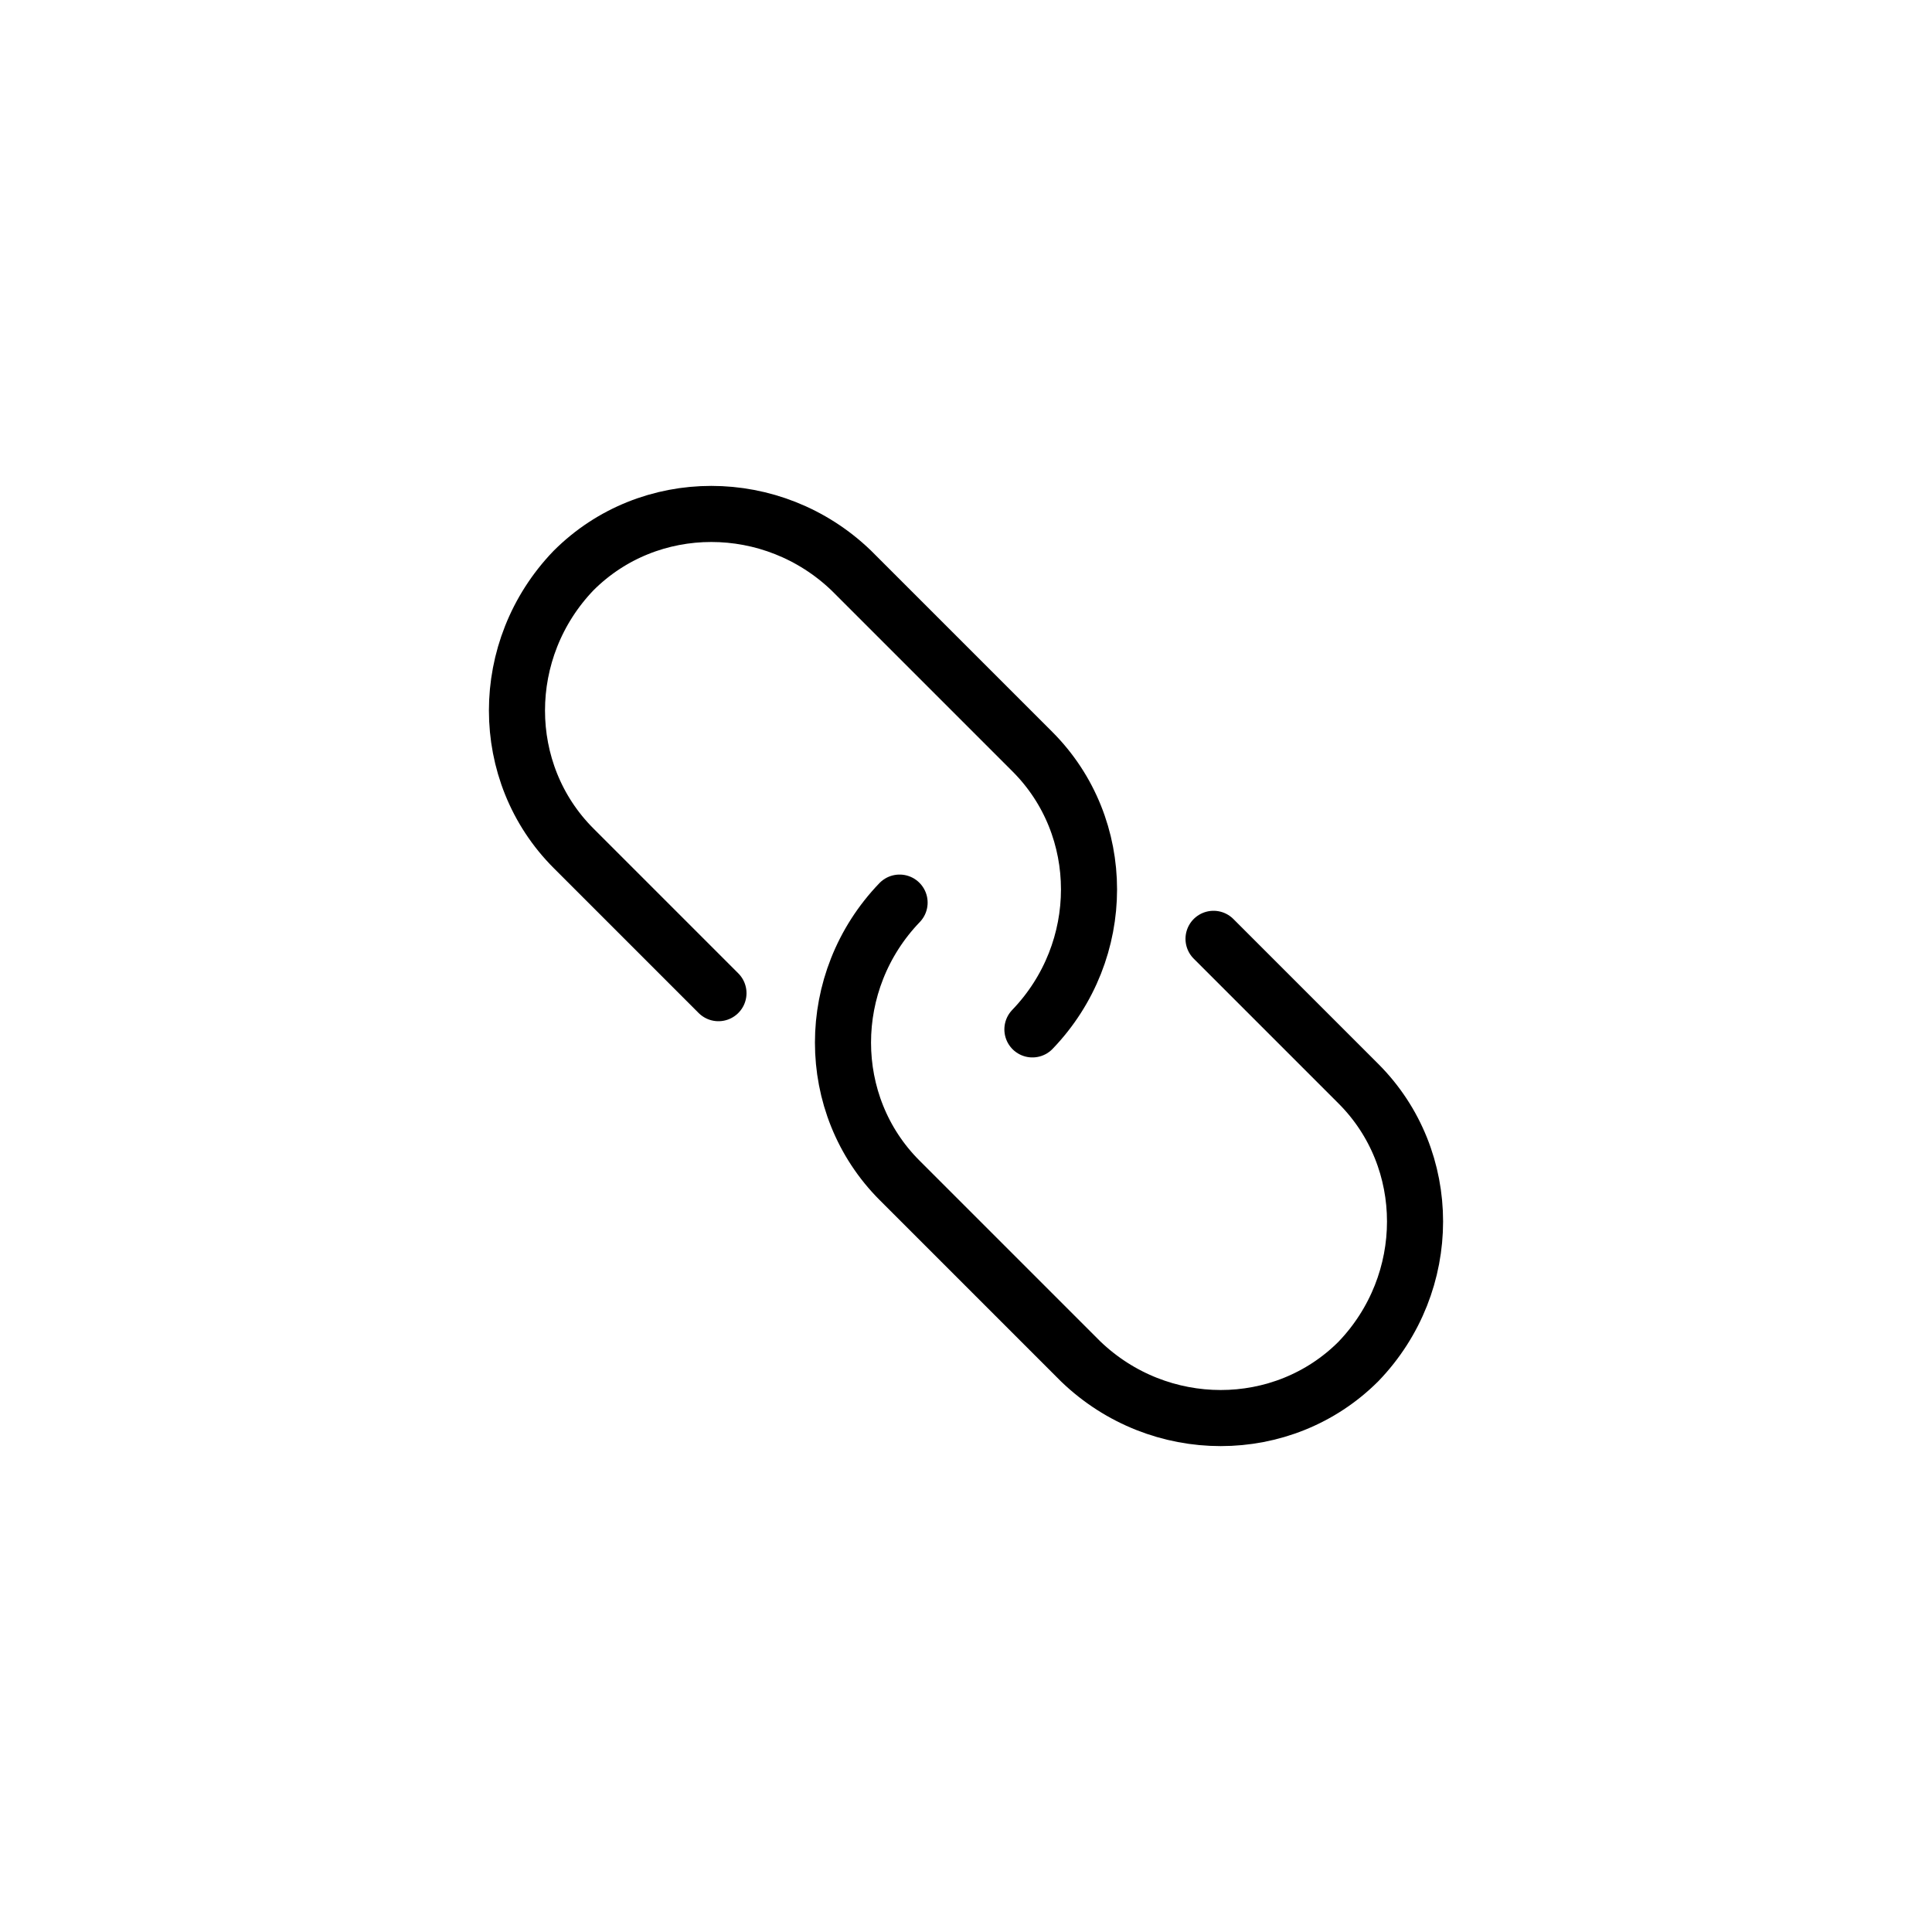 <?xml version="1.0" encoding="utf-8"?>
<!-- Generator: Adobe Illustrator 23.1.0, SVG Export Plug-In . SVG Version: 6.00 Build 0)  -->
<svg version="1.1" id="Слой_1" xmlns="http://www.w3.org/2000/svg" xmlns:xlink="http://www.w3.org/1999/xlink" x="0px" y="0px"
	 viewBox="0 0 64 64" style="enable-background:new 0 0 64 64;" xml:space="preserve">
<style type="text/css">
	.st0{fill:none;stroke:#000000;stroke-width:1.858;stroke-linecap:round;stroke-linejoin:round;stroke-miterlimit:10;}
</style>
<g>
	<g>
		<path class="st0" d="M40.2,31.1l4.8,4.8c2.5,2.5,2.5,6.6,0,9.2l0,0c-2.5,2.5-6.6,2.5-9.2,0l-6-6c-2.5-2.5-2.5-6.6,0-9.2l0,0"/>
	</g>
	<g>
		<path class="st0" d="M23.8,32.9l-4.8-4.8c-2.5-2.5-2.5-6.6,0-9.2l0,0c2.5-2.5,6.6-2.5,9.2,0l6,6c2.5,2.5,2.5,6.6,0,9.2l0,0"/>
	</g>
</g>
</svg>
